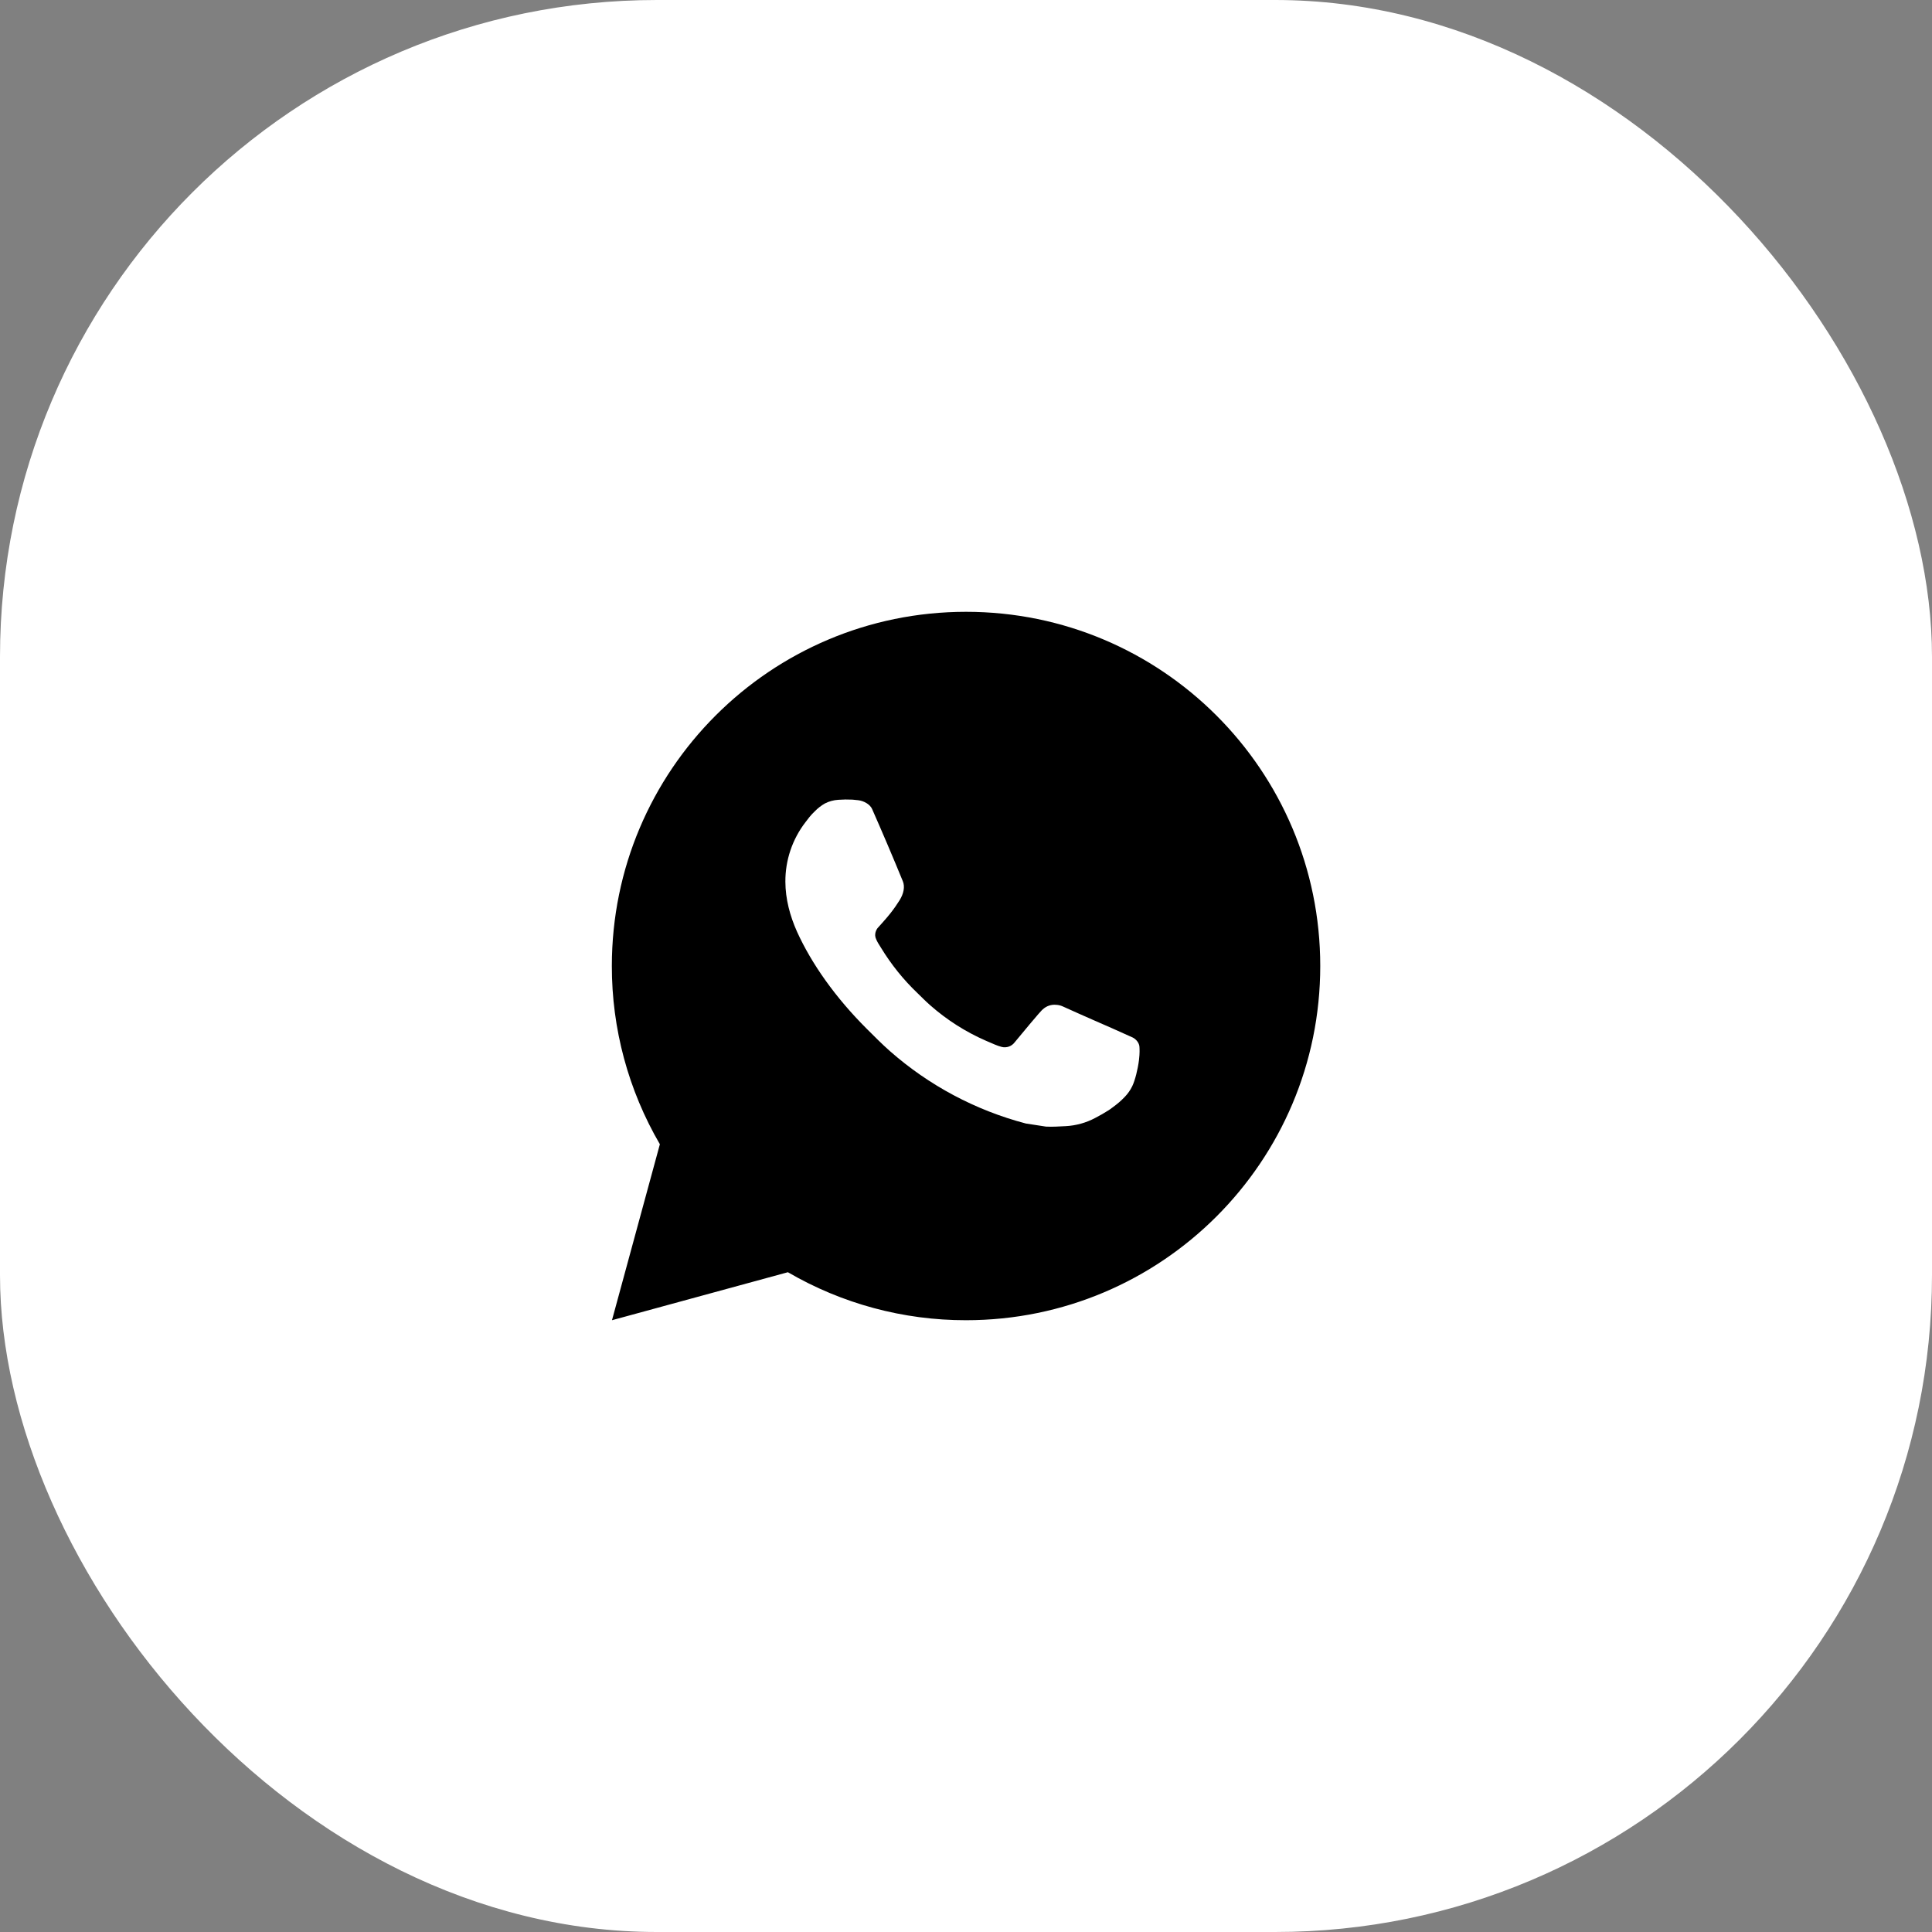 <?xml version="1.0" encoding="UTF-8"?> <svg xmlns="http://www.w3.org/2000/svg" width="100" height="100" viewBox="0 0 100 100" fill="none"><rect x="0" y="0" width="100" height="100" fill="#808080" stroke="none"/><rect width="100" height="100" rx="34" fill="white"></rect><path d="M50.002 31.667C60.128 31.667 68.336 39.875 68.336 50C68.336 60.126 60.128 68.334 50.002 68.334C46.762 68.339 43.58 67.481 40.781 65.85L31.676 68.334L34.155 59.226C32.522 56.426 31.664 53.242 31.669 50C31.669 39.875 39.877 31.667 50.002 31.667ZM43.754 41.384L43.388 41.398C43.15 41.413 42.918 41.475 42.706 41.582C42.507 41.694 42.325 41.835 42.167 42C41.947 42.207 41.822 42.386 41.688 42.561C41.01 43.442 40.645 44.525 40.651 45.637C40.654 46.535 40.889 47.41 41.255 48.227C42.005 49.881 43.239 51.632 44.867 53.255C45.26 53.645 45.645 54.037 46.059 54.402C48.082 56.183 50.492 57.468 53.099 58.153L54.14 58.313C54.479 58.331 54.819 58.305 55.16 58.289C55.693 58.261 56.215 58.117 56.687 57.865C56.927 57.742 57.161 57.607 57.389 57.462C57.389 57.462 57.468 57.411 57.618 57.297C57.865 57.114 58.018 56.983 58.223 56.769C58.375 56.611 58.507 56.426 58.608 56.215C58.751 55.916 58.894 55.346 58.953 54.871C58.997 54.508 58.984 54.31 58.978 54.188C58.971 53.992 58.808 53.788 58.63 53.702L57.563 53.223C57.563 53.223 55.968 52.529 54.993 52.085C54.891 52.04 54.781 52.015 54.67 52.01C54.544 51.997 54.418 52.011 54.298 52.051C54.179 52.091 54.069 52.157 53.977 52.242C53.968 52.239 53.845 52.343 52.52 53.949C52.443 54.052 52.339 54.129 52.218 54.171C52.098 54.214 51.968 54.219 51.845 54.188C51.725 54.156 51.608 54.115 51.495 54.067C51.267 53.971 51.188 53.935 51.033 53.869C49.98 53.41 49.006 52.789 48.145 52.03C47.914 51.828 47.7 51.608 47.48 51.395C46.758 50.705 46.13 49.923 45.61 49.071L45.502 48.897C45.424 48.78 45.361 48.653 45.315 48.521C45.245 48.251 45.426 48.035 45.426 48.035C45.426 48.035 45.872 47.547 46.079 47.283C46.281 47.027 46.451 46.777 46.561 46.599C46.778 46.251 46.845 45.894 46.732 45.617C46.218 44.363 45.687 43.114 45.14 41.875C45.032 41.629 44.711 41.453 44.42 41.419C44.321 41.407 44.222 41.397 44.123 41.389C43.877 41.377 43.63 41.379 43.384 41.397L43.754 41.384Z" fill="black"></path></svg> 